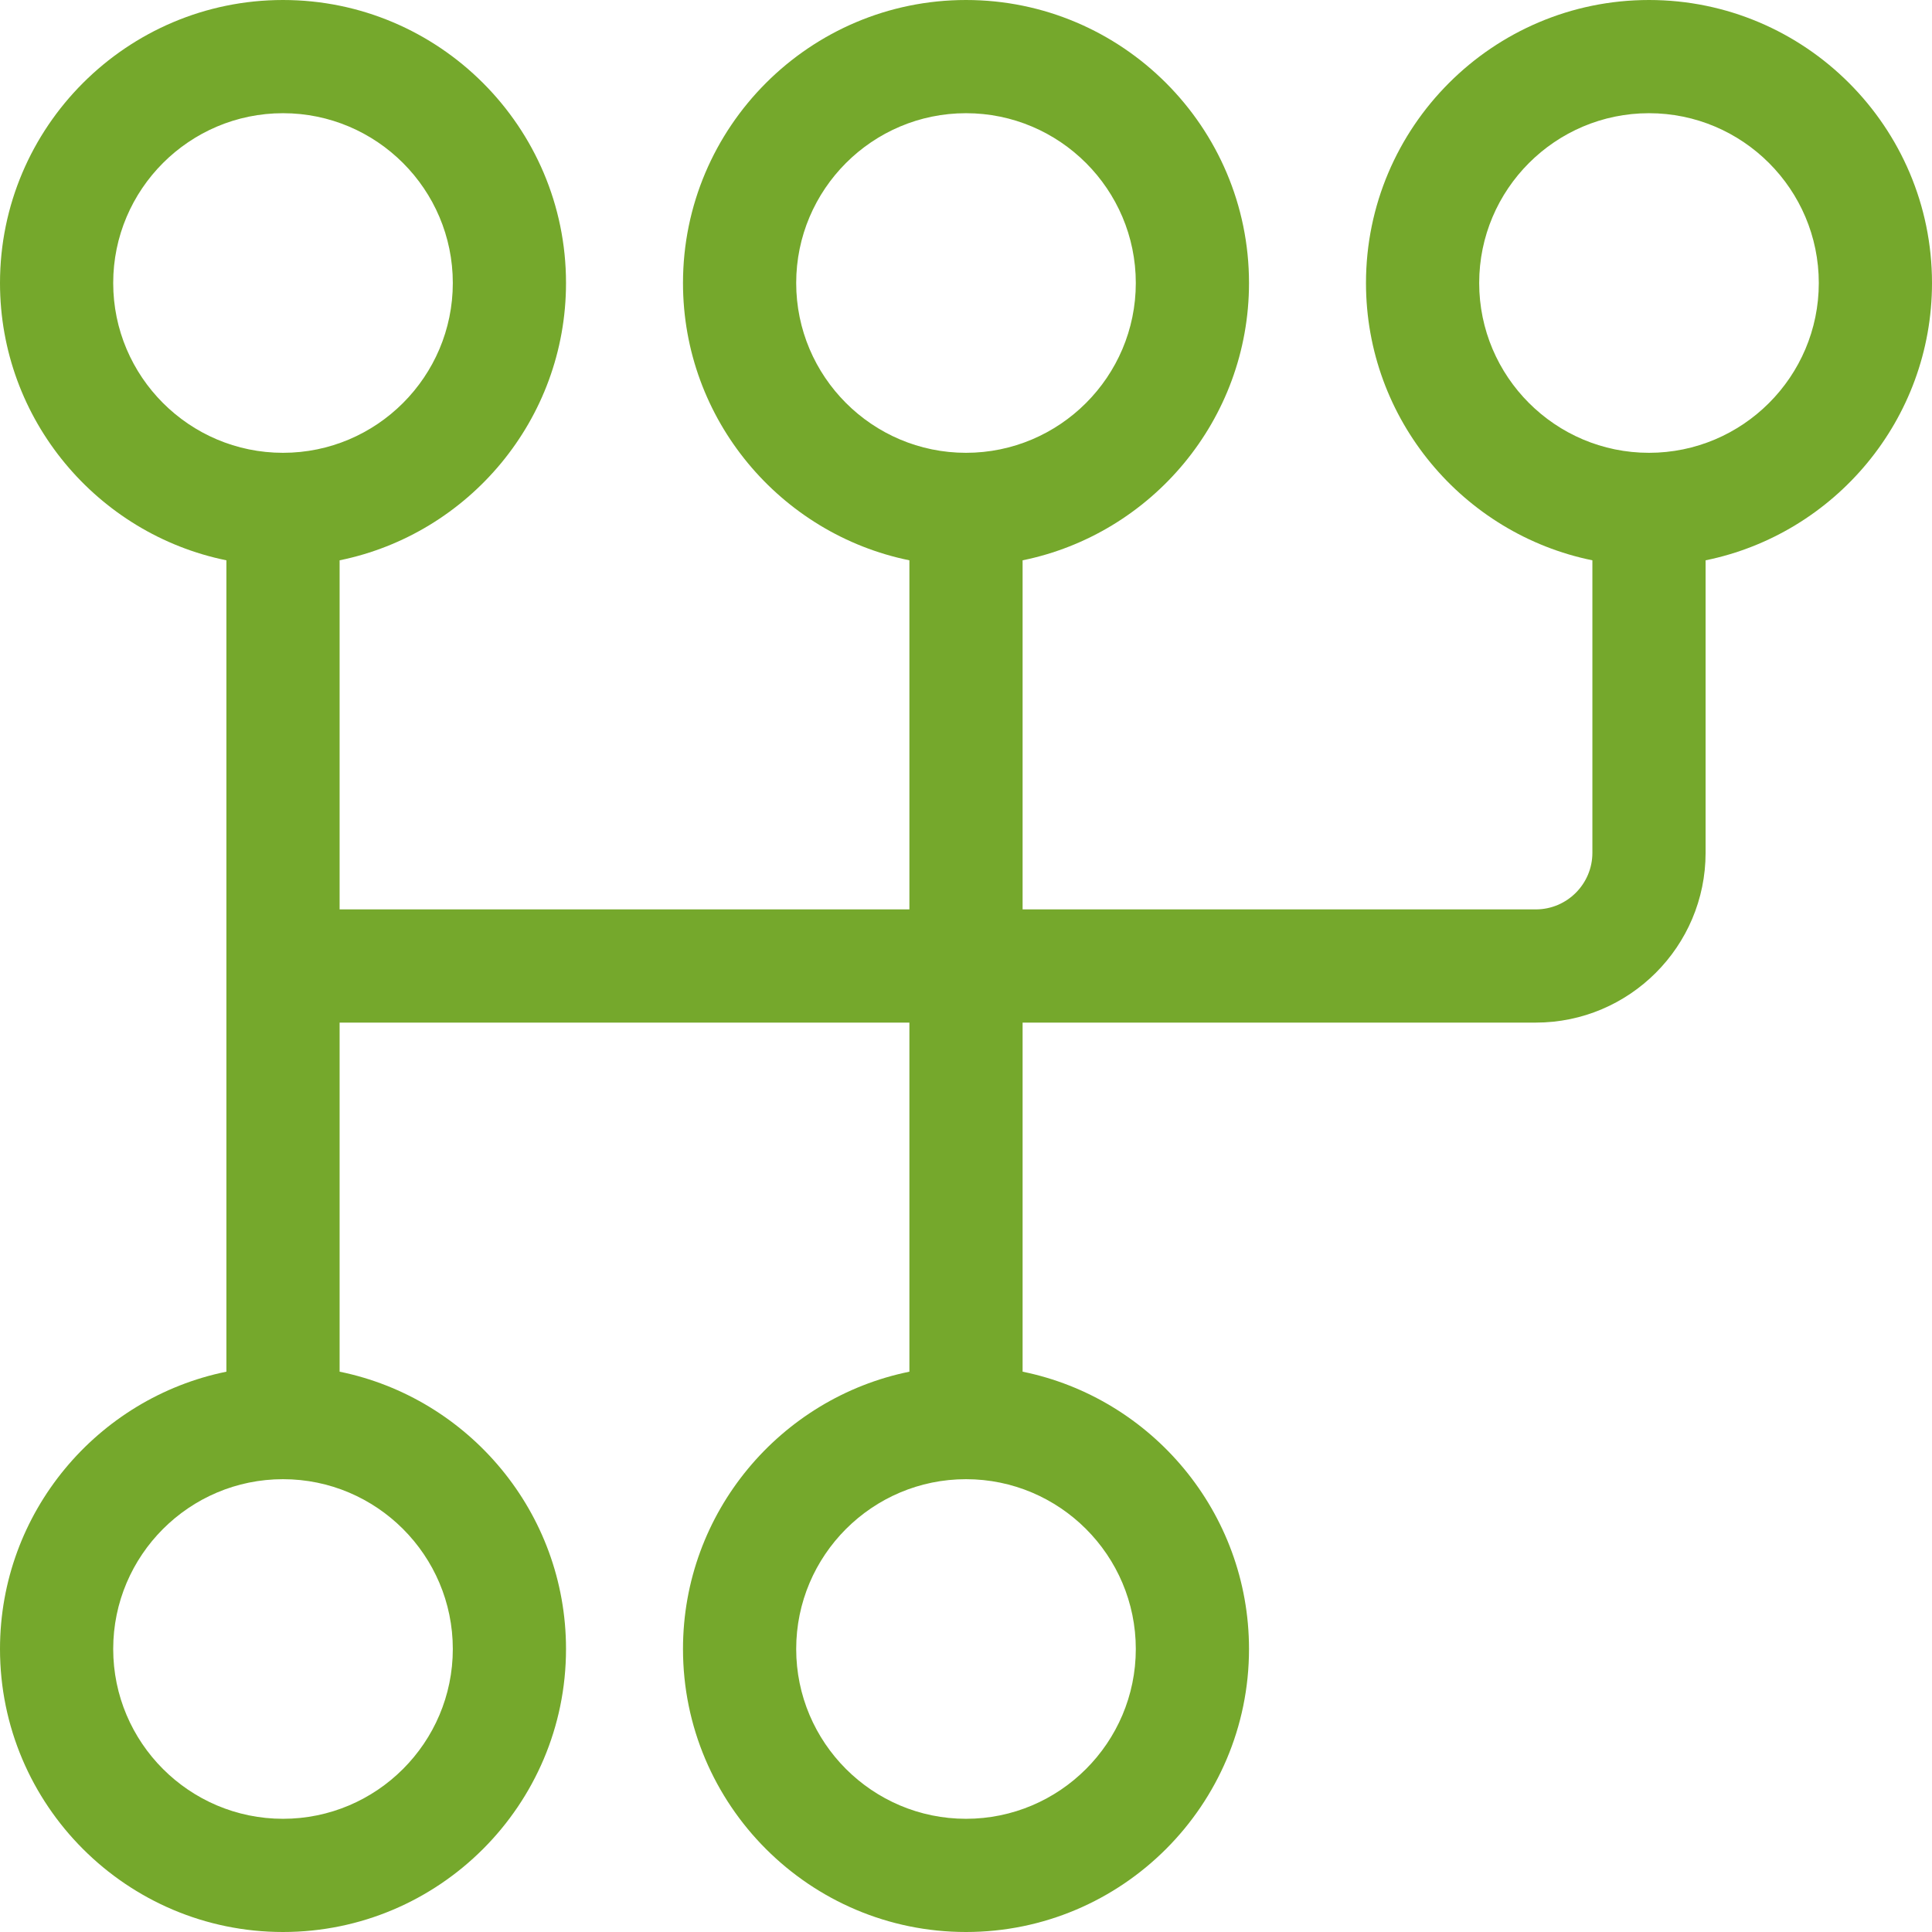 <?xml version="1.0" encoding="UTF-8"?><svg id="a" xmlns="http://www.w3.org/2000/svg" viewBox="0 0 512 512"><defs><style>.b{fill:#75a82c;}</style></defs><path class="b" d="M437,0c-41.36,0-75,33.65-75,75,0,36.22,25.81,66.52,60,73.49v77.51c0,8.27-6.73,15-15,15h-136v-92.51c34.19-6.97,60-37.27,60-73.49C331,33.65,297.36,0,256,0s-75,33.65-75,75c0,36.22,25.81,66.52,60,73.49v92.51H90v-92.51c34.19-6.97,60-37.27,60-73.49C150,33.65,116.35,0,75,0S0,33.65,0,75c0,36.22,25.81,66.52,60,73.49v215.02C25.81,370.48,0,400.78,0,437c0,41.36,33.65,75,75,75s75-33.64,75-75c0-36.22-25.81-66.52-60-73.49v-92.51H241v92.51c-34.19,6.97-60,37.27-60,73.49,0,41.36,33.65,75,75,75s75-33.64,75-75c0-36.22-25.81-66.52-60-73.49v-92.51h136c24.81,0,45-20.19,45-45v-77.51c34.19-6.97,60-37.27,60-73.49,0-41.35-33.64-75-75-75ZM120,437c0,24.81-20.19,45-45,45s-45-20.19-45-45,20.19-45,45-45,45,20.19,45,45ZM75,120c-24.81,0-45-20.19-45-45S50.19,30,75,30s45,20.19,45,45-20.19,45-45,45Zm226,317c0,24.81-20.19,45-45,45s-45-20.19-45-45,20.19-45,45-45,45,20.19,45,45Zm-45-317c-24.81,0-45-20.19-45-45s20.19-45,45-45,45,20.19,45,45-20.19,45-45,45Zm181,0c-24.81,0-45-20.19-45-45s20.19-45,45-45,45,20.19,45,45-20.19,45-45,45Z"/></svg>